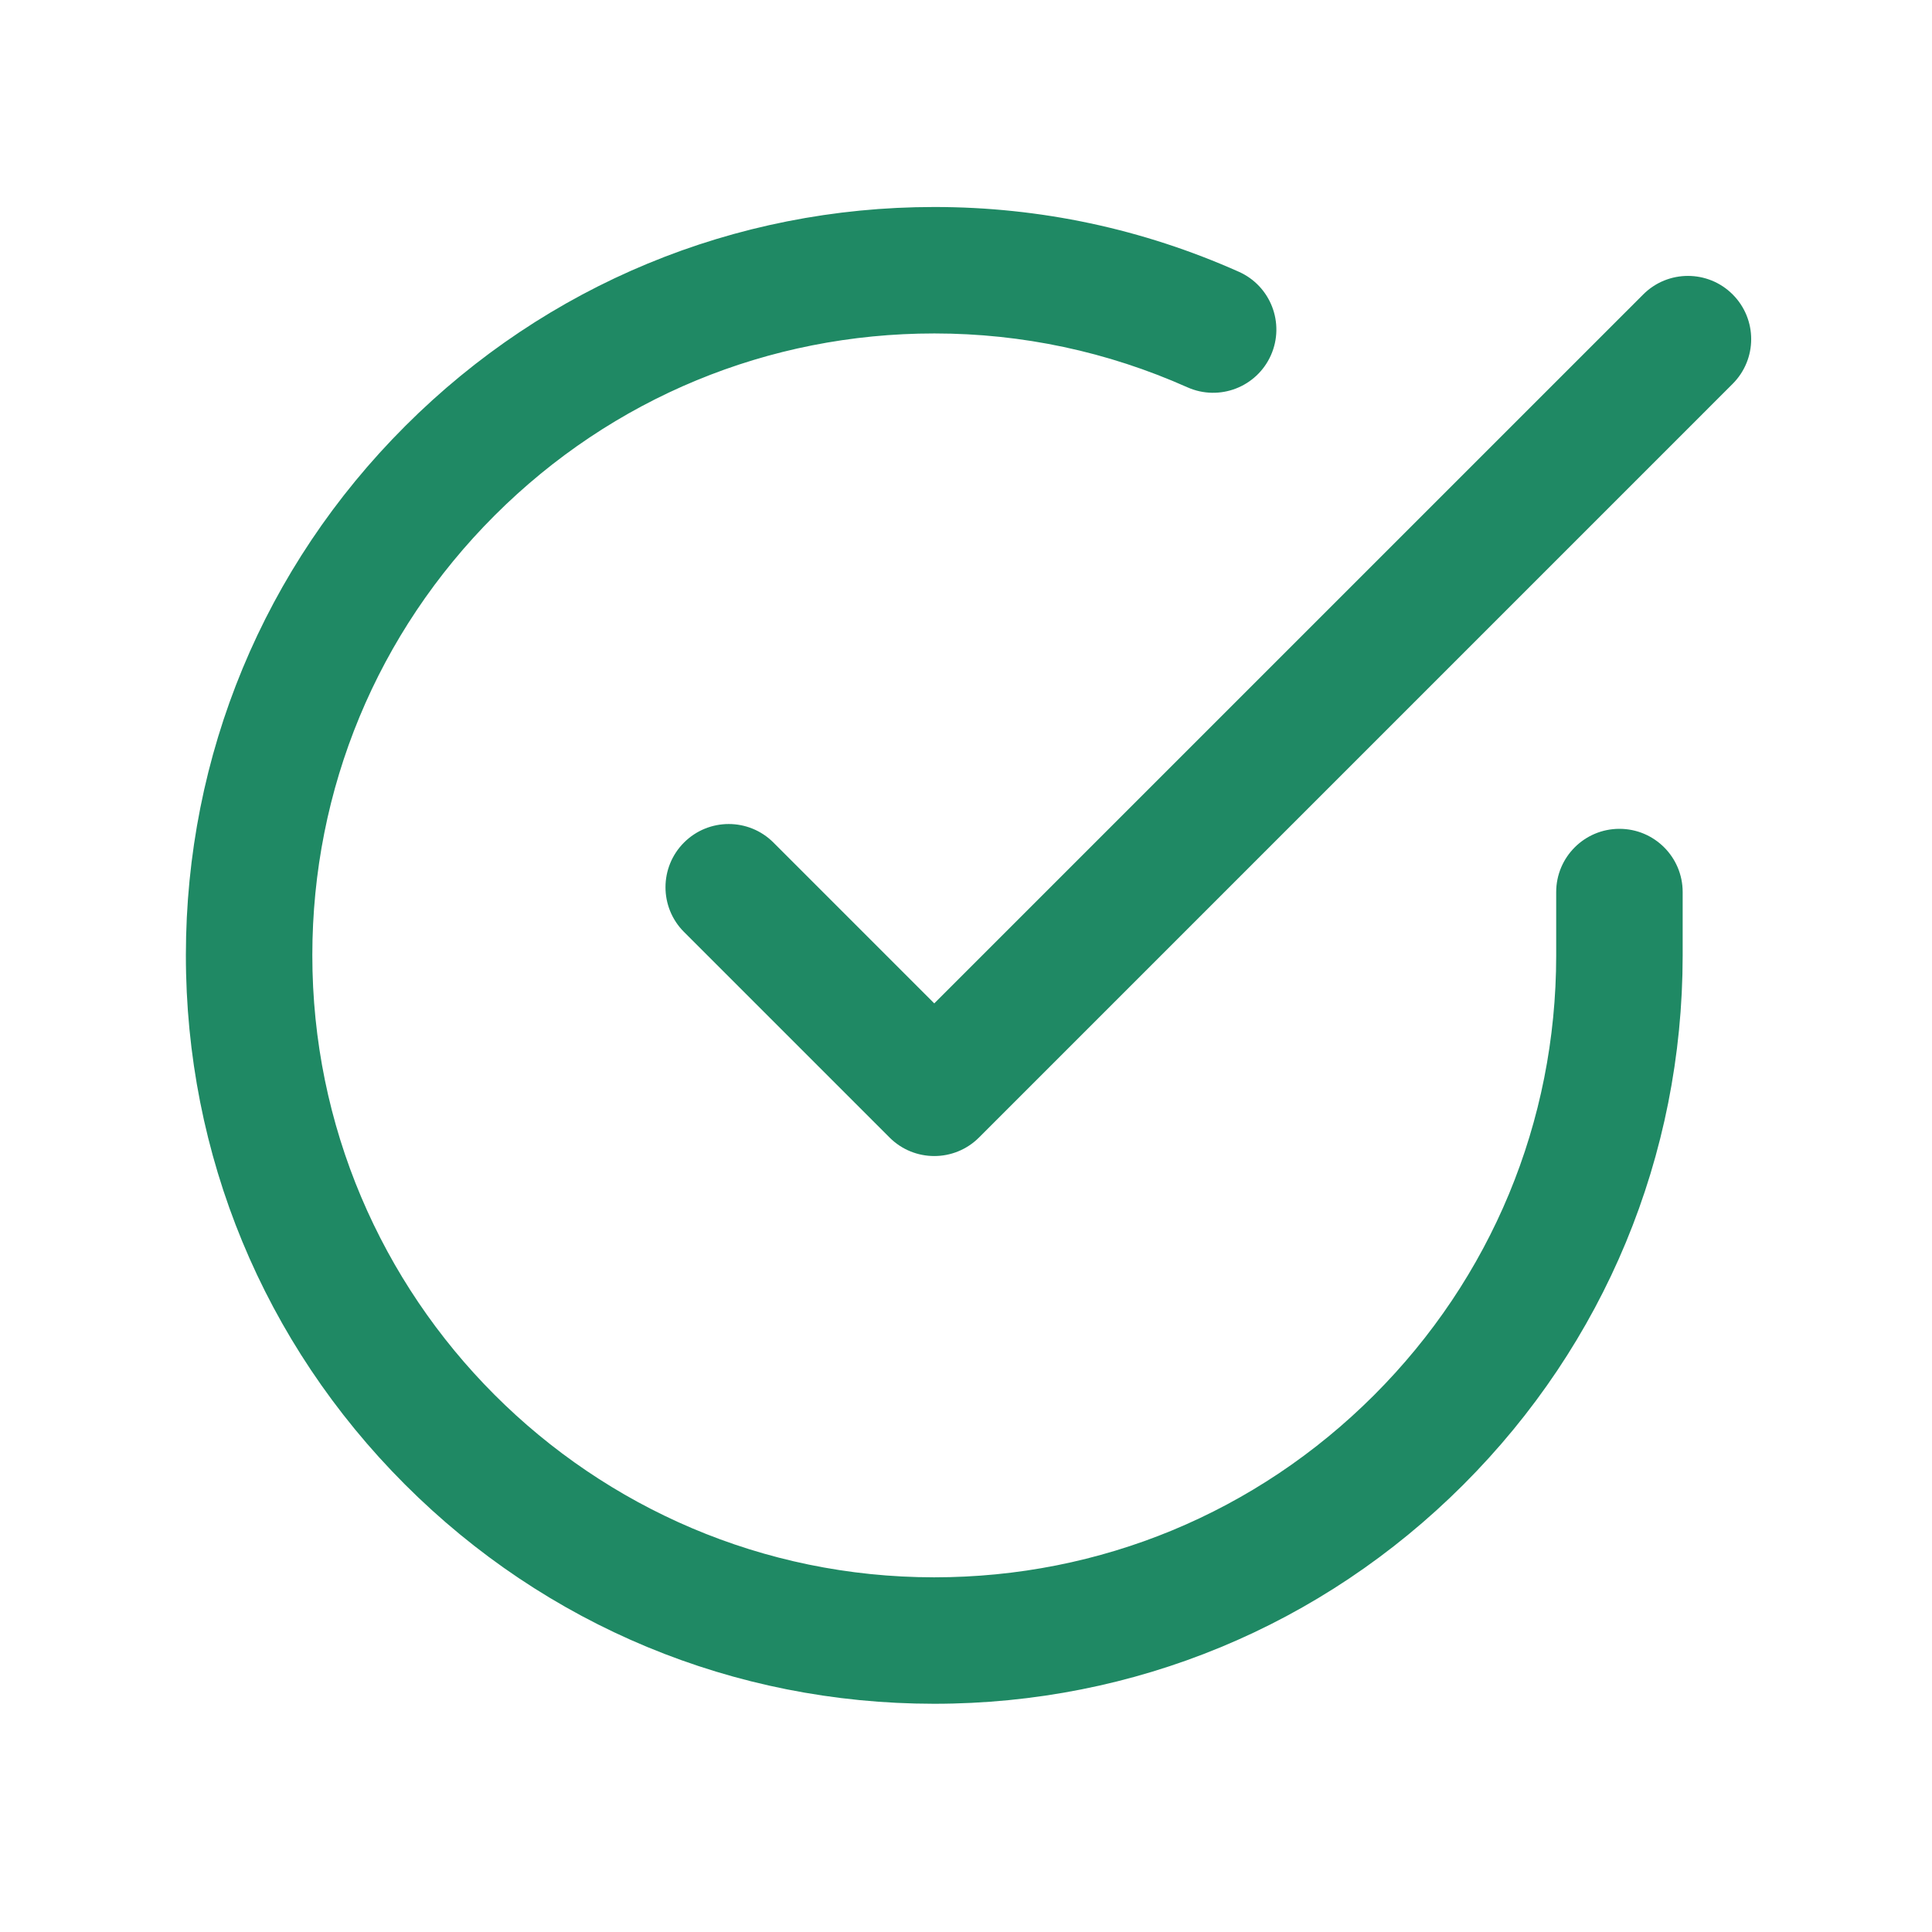 <svg width="91px" height="91px" viewBox="0 0 91 91" version="1.1" xmlns="http://www.w3.org/2000/svg" xmlns:xlink="http://www.w3.org/1999/xlink">
    <g id="Asset-Artboard-Page" stroke="none" stroke-width="1" fill="none" fill-rule="evenodd">
        <g id="Elements/icon/success" transform="translate(0.619, 0)" fill="#1F8964">
            <g id="check1" transform="translate(8.136, 9.72)">
                <path d="M35.271,0.03 C40.239,0.032 45.059,1.059 49.597,3.081 C51.1,3.751 51.775,5.511 51.106,7.014 C50.436,8.516 48.676,9.192 47.173,8.522 C43.402,6.842 39.396,5.988 35.267,5.986 L35.267,5.986 L35.25,5.986 C27.432,5.986 20.081,9.029 14.548,14.554 C9.012,20.084 5.961,27.439 5.956,35.263 C5.947,51.416 19.081,64.565 35.234,64.574 L35.234,64.574 L35.251,64.574 C43.069,64.574 50.42,61.531 55.952,56.006 C61.489,50.476 64.54,43.122 64.544,35.297 L64.544,35.297 L64.544,32.297 C64.544,30.652 65.878,29.319 67.523,29.319 C69.168,29.319 70.501,30.652 70.501,32.297 L70.501,32.297 L70.501,35.299 C70.495,44.716 66.824,53.566 60.162,60.22 C53.505,66.869 44.658,70.53 35.251,70.53 L35.251,70.53 L35.23,70.53 C25.814,70.525 16.964,66.853 10.31,60.192 C3.656,53.53 -0.005,44.676 -5.8068008e-06,35.26 C0.005,25.844 3.677,16.994 10.339,10.34 C16.995,3.691 25.843,0.03 35.25,0.03 L35.25,0.03 Z M68.644,4.148 C69.807,2.985 71.693,2.985 72.856,4.148 C74.019,5.311 74.019,7.196 72.856,8.359 L72.856,8.359 L37.357,43.859 C36.775,44.44 36.013,44.731 35.251,44.731 C34.488,44.731 33.726,44.44 33.145,43.859 L33.145,43.859 L23.463,34.177 C22.3,33.014 22.3,31.128 23.463,29.965 C24.626,28.802 26.512,28.802 27.675,29.965 L27.675,29.965 L35.25,37.541 Z" id="Combined-Shape"></path>
            </g>
        </g>
    </g>
</svg>